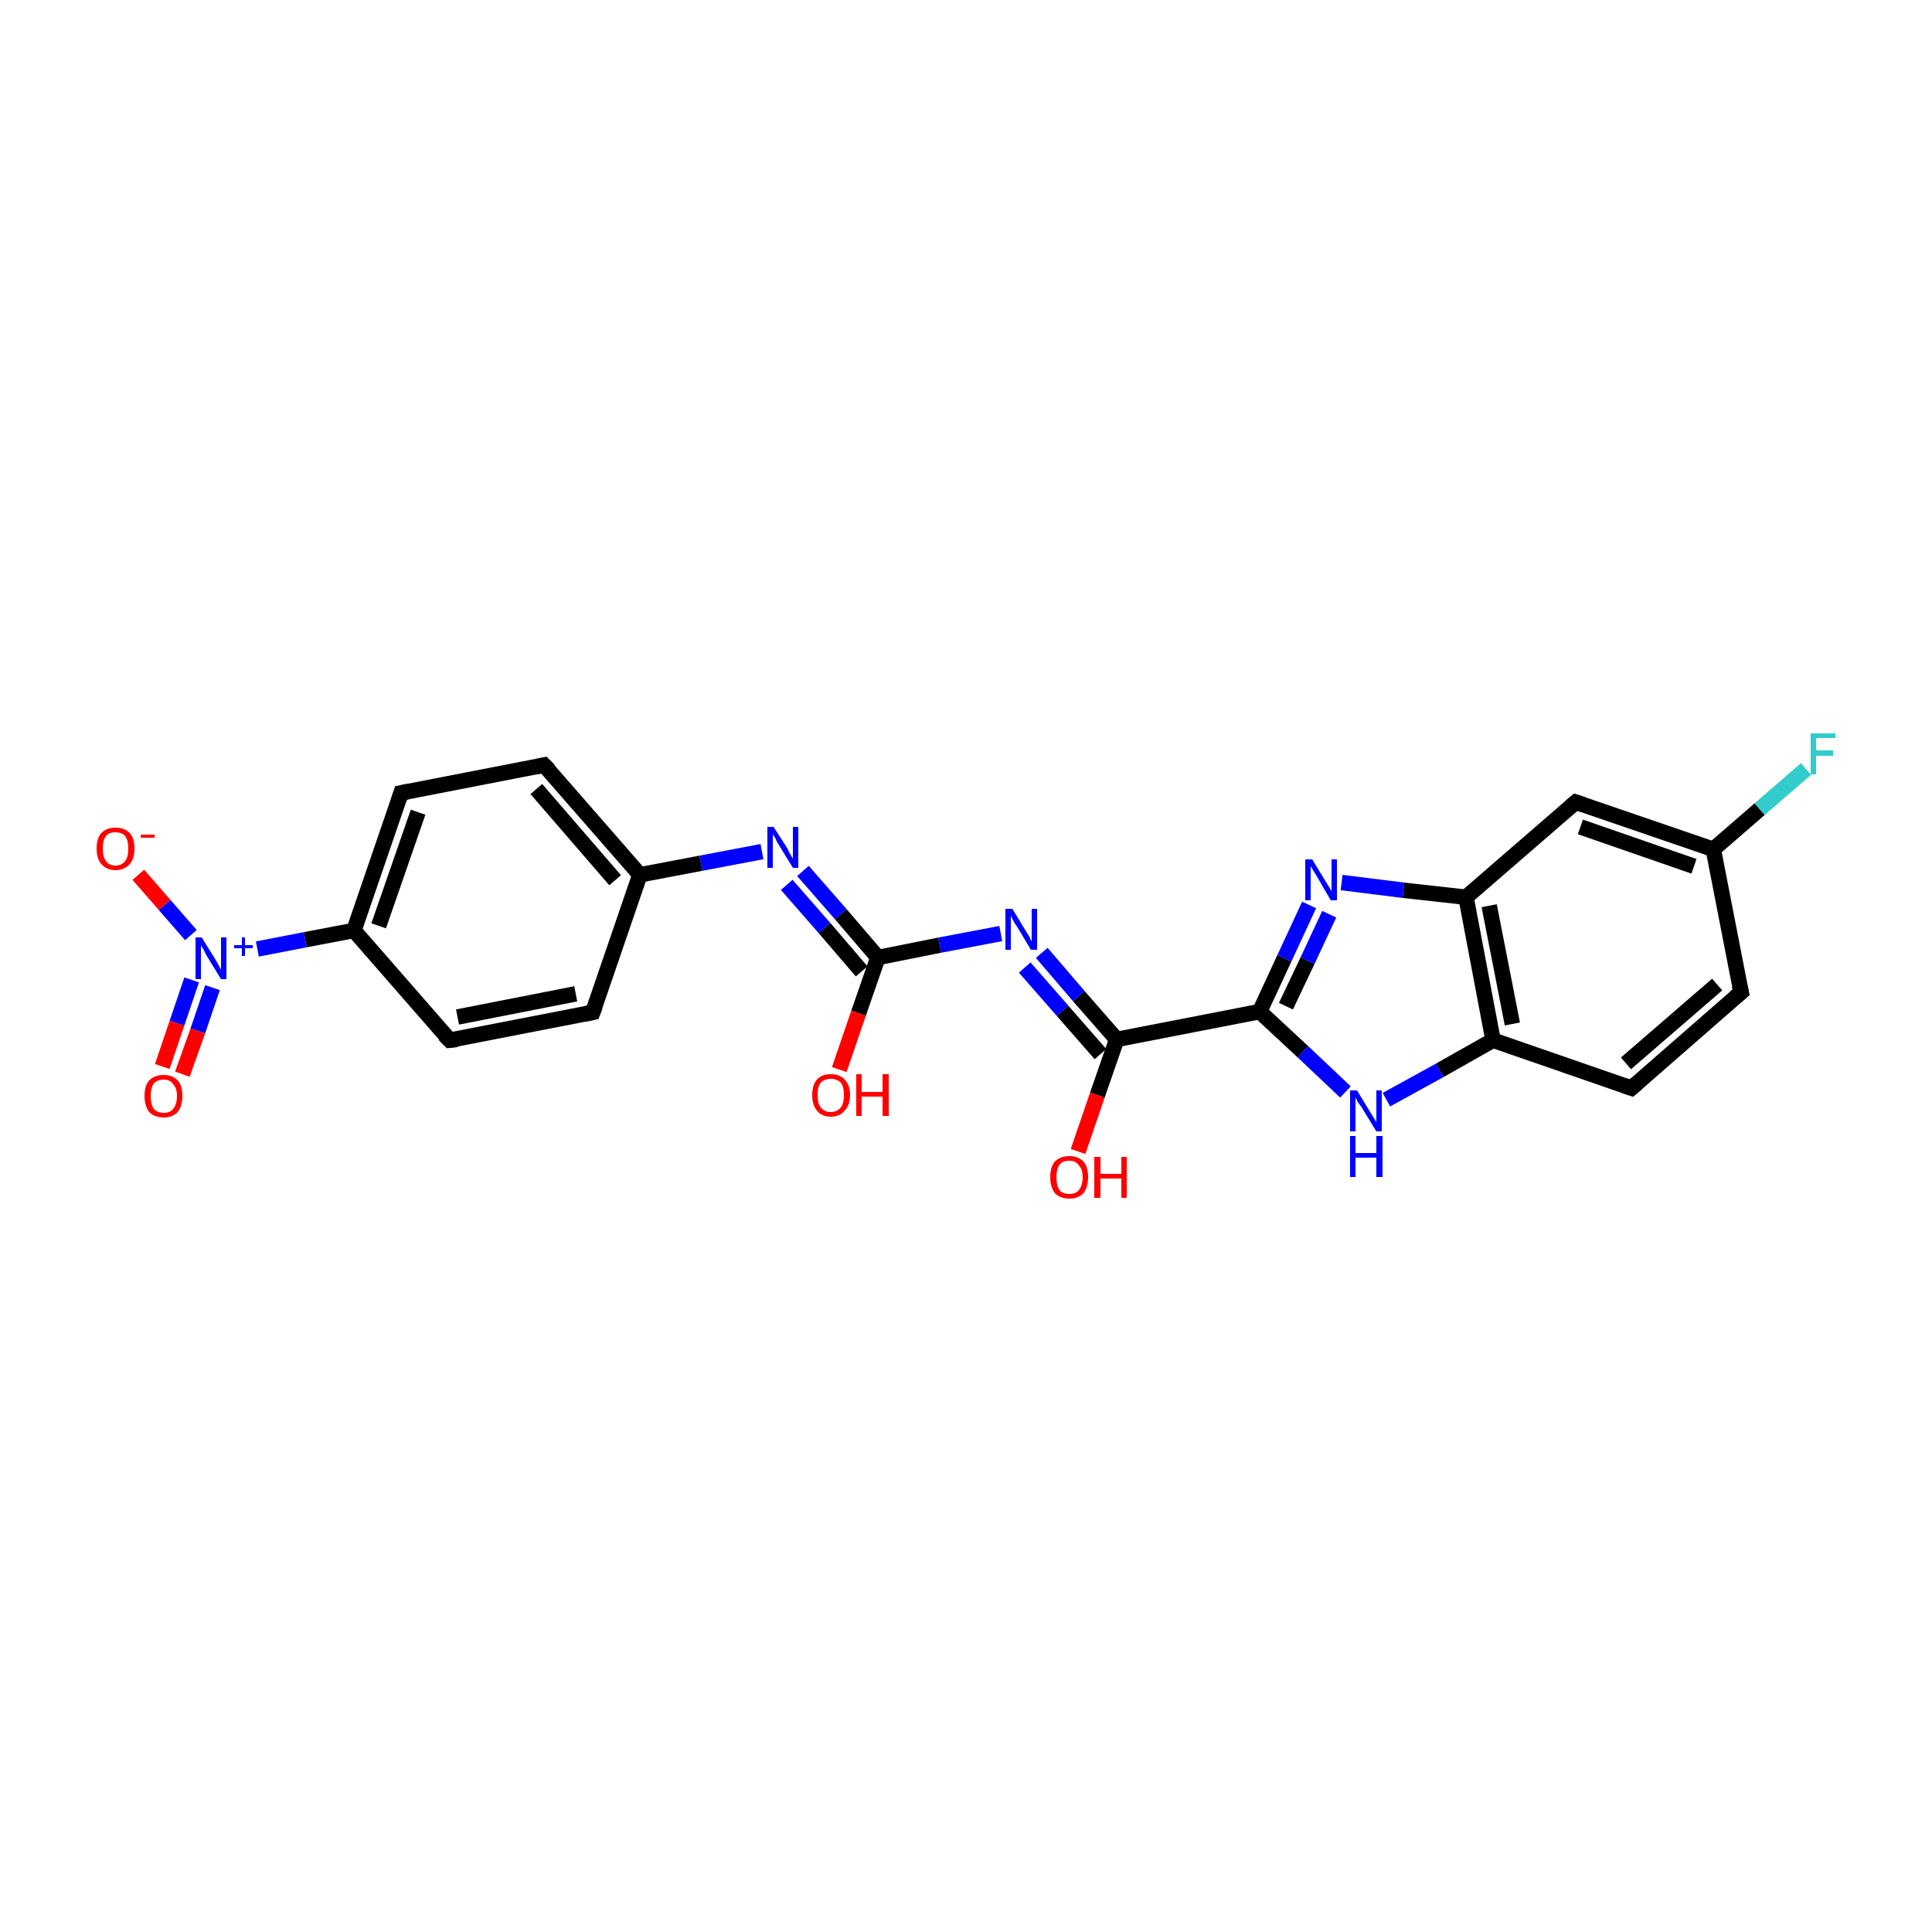 <?xml version='1.0' encoding='iso-8859-1'?>
<svg version='1.1' baseProfile='full'
              xmlns='http://www.w3.org/2000/svg'
                      xmlns:rdkit='http://www.rdkit.org/xml'
                      xmlns:xlink='http://www.w3.org/1999/xlink'
                  xml:space='preserve'
width='250px' height='250px' viewBox='0 0 250 250'>
<!-- END OF HEADER -->
<rect style='opacity:1.0;fill:#FFFFFF;stroke:none' width='250.0' height='250.0' x='0.0' y='0.0'> </rect>
<path class='bond-0 atom-0 atom-5' d='M 225.3,128.4 L 211.1,140.8' style='fill:none;fill-rule:evenodd;stroke:#000000;stroke-width:2.0px;stroke-linecap:butt;stroke-linejoin:miter;stroke-opacity:1' />
<path class='bond-0 atom-0 atom-5' d='M 222.2,127.4 L 210.4,137.6' style='fill:none;fill-rule:evenodd;stroke:#000000;stroke-width:2.0px;stroke-linecap:butt;stroke-linejoin:miter;stroke-opacity:1' />
<path class='bond-1 atom-0 atom-7' d='M 225.3,128.4 L 221.7,109.9' style='fill:none;fill-rule:evenodd;stroke:#000000;stroke-width:2.0px;stroke-linecap:butt;stroke-linejoin:miter;stroke-opacity:1' />
<path class='bond-2 atom-1 atom-3' d='M 76.7,131.0 L 58.2,134.6' style='fill:none;fill-rule:evenodd;stroke:#000000;stroke-width:2.0px;stroke-linecap:butt;stroke-linejoin:miter;stroke-opacity:1' />
<path class='bond-2 atom-1 atom-3' d='M 74.5,128.6 L 59.2,131.6' style='fill:none;fill-rule:evenodd;stroke:#000000;stroke-width:2.0px;stroke-linecap:butt;stroke-linejoin:miter;stroke-opacity:1' />
<path class='bond-3 atom-1 atom-8' d='M 76.7,131.0 L 82.8,113.2' style='fill:none;fill-rule:evenodd;stroke:#000000;stroke-width:2.0px;stroke-linecap:butt;stroke-linejoin:miter;stroke-opacity:1' />
<path class='bond-4 atom-2 atom-4' d='M 70.4,99.0 L 51.9,102.6' style='fill:none;fill-rule:evenodd;stroke:#000000;stroke-width:2.0px;stroke-linecap:butt;stroke-linejoin:miter;stroke-opacity:1' />
<path class='bond-5 atom-2 atom-8' d='M 70.4,99.0 L 82.8,113.2' style='fill:none;fill-rule:evenodd;stroke:#000000;stroke-width:2.0px;stroke-linecap:butt;stroke-linejoin:miter;stroke-opacity:1' />
<path class='bond-5 atom-2 atom-8' d='M 69.4,102.1 L 79.6,113.9' style='fill:none;fill-rule:evenodd;stroke:#000000;stroke-width:2.0px;stroke-linecap:butt;stroke-linejoin:miter;stroke-opacity:1' />
<path class='bond-6 atom-3 atom-9' d='M 58.2,134.6 L 45.8,120.4' style='fill:none;fill-rule:evenodd;stroke:#000000;stroke-width:2.0px;stroke-linecap:butt;stroke-linejoin:miter;stroke-opacity:1' />
<path class='bond-7 atom-4 atom-9' d='M 51.9,102.6 L 45.8,120.4' style='fill:none;fill-rule:evenodd;stroke:#000000;stroke-width:2.0px;stroke-linecap:butt;stroke-linejoin:miter;stroke-opacity:1' />
<path class='bond-7 atom-4 atom-9' d='M 54.1,105.1 L 49.0,119.8' style='fill:none;fill-rule:evenodd;stroke:#000000;stroke-width:2.0px;stroke-linecap:butt;stroke-linejoin:miter;stroke-opacity:1' />
<path class='bond-8 atom-5 atom-10' d='M 211.1,140.8 L 193.2,134.6' style='fill:none;fill-rule:evenodd;stroke:#000000;stroke-width:2.0px;stroke-linecap:butt;stroke-linejoin:miter;stroke-opacity:1' />
<path class='bond-9 atom-6 atom-7' d='M 203.9,103.8 L 221.7,109.9' style='fill:none;fill-rule:evenodd;stroke:#000000;stroke-width:2.0px;stroke-linecap:butt;stroke-linejoin:miter;stroke-opacity:1' />
<path class='bond-9 atom-6 atom-7' d='M 204.5,107.0 L 219.2,112.1' style='fill:none;fill-rule:evenodd;stroke:#000000;stroke-width:2.0px;stroke-linecap:butt;stroke-linejoin:miter;stroke-opacity:1' />
<path class='bond-10 atom-6 atom-11' d='M 203.9,103.8 L 189.7,116.1' style='fill:none;fill-rule:evenodd;stroke:#000000;stroke-width:2.0px;stroke-linecap:butt;stroke-linejoin:miter;stroke-opacity:1' />
<path class='bond-11 atom-7 atom-15' d='M 221.7,109.9 L 227.7,104.7' style='fill:none;fill-rule:evenodd;stroke:#000000;stroke-width:2.0px;stroke-linecap:butt;stroke-linejoin:miter;stroke-opacity:1' />
<path class='bond-11 atom-7 atom-15' d='M 227.7,104.7 L 233.7,99.5' style='fill:none;fill-rule:evenodd;stroke:#33CCCC;stroke-width:2.0px;stroke-linecap:butt;stroke-linejoin:miter;stroke-opacity:1' />
<path class='bond-12 atom-8 atom-16' d='M 82.8,113.2 L 90.7,111.7' style='fill:none;fill-rule:evenodd;stroke:#000000;stroke-width:2.0px;stroke-linecap:butt;stroke-linejoin:miter;stroke-opacity:1' />
<path class='bond-12 atom-8 atom-16' d='M 90.7,111.7 L 98.6,110.2' style='fill:none;fill-rule:evenodd;stroke:#0000FF;stroke-width:2.0px;stroke-linecap:butt;stroke-linejoin:miter;stroke-opacity:1' />
<path class='bond-13 atom-9 atom-20' d='M 45.8,120.4 L 39.5,121.6' style='fill:none;fill-rule:evenodd;stroke:#000000;stroke-width:2.0px;stroke-linecap:butt;stroke-linejoin:miter;stroke-opacity:1' />
<path class='bond-13 atom-9 atom-20' d='M 39.5,121.6 L 33.3,122.8' style='fill:none;fill-rule:evenodd;stroke:#0000FF;stroke-width:2.0px;stroke-linecap:butt;stroke-linejoin:miter;stroke-opacity:1' />
<path class='bond-14 atom-10 atom-11' d='M 193.2,134.6 L 189.7,116.1' style='fill:none;fill-rule:evenodd;stroke:#000000;stroke-width:2.0px;stroke-linecap:butt;stroke-linejoin:miter;stroke-opacity:1' />
<path class='bond-14 atom-10 atom-11' d='M 195.7,132.5 L 192.7,117.2' style='fill:none;fill-rule:evenodd;stroke:#000000;stroke-width:2.0px;stroke-linecap:butt;stroke-linejoin:miter;stroke-opacity:1' />
<path class='bond-15 atom-10 atom-17' d='M 193.2,134.6 L 186.3,138.5' style='fill:none;fill-rule:evenodd;stroke:#000000;stroke-width:2.0px;stroke-linecap:butt;stroke-linejoin:miter;stroke-opacity:1' />
<path class='bond-15 atom-10 atom-17' d='M 186.3,138.5 L 179.4,142.3' style='fill:none;fill-rule:evenodd;stroke:#0000FF;stroke-width:2.0px;stroke-linecap:butt;stroke-linejoin:miter;stroke-opacity:1' />
<path class='bond-16 atom-11 atom-18' d='M 189.7,116.1 L 181.6,115.2' style='fill:none;fill-rule:evenodd;stroke:#000000;stroke-width:2.0px;stroke-linecap:butt;stroke-linejoin:miter;stroke-opacity:1' />
<path class='bond-16 atom-11 atom-18' d='M 181.6,115.2 L 173.6,114.2' style='fill:none;fill-rule:evenodd;stroke:#0000FF;stroke-width:2.0px;stroke-linecap:butt;stroke-linejoin:miter;stroke-opacity:1' />
<path class='bond-17 atom-12 atom-13' d='M 163.0,130.9 L 144.5,134.5' style='fill:none;fill-rule:evenodd;stroke:#000000;stroke-width:2.0px;stroke-linecap:butt;stroke-linejoin:miter;stroke-opacity:1' />
<path class='bond-18 atom-12 atom-17' d='M 163.0,130.9 L 168.6,136.1' style='fill:none;fill-rule:evenodd;stroke:#000000;stroke-width:2.0px;stroke-linecap:butt;stroke-linejoin:miter;stroke-opacity:1' />
<path class='bond-18 atom-12 atom-17' d='M 168.6,136.1 L 174.1,141.3' style='fill:none;fill-rule:evenodd;stroke:#0000FF;stroke-width:2.0px;stroke-linecap:butt;stroke-linejoin:miter;stroke-opacity:1' />
<path class='bond-19 atom-12 atom-18' d='M 163.0,130.9 L 166.2,124.0' style='fill:none;fill-rule:evenodd;stroke:#000000;stroke-width:2.0px;stroke-linecap:butt;stroke-linejoin:miter;stroke-opacity:1' />
<path class='bond-19 atom-12 atom-18' d='M 166.2,124.0 L 169.4,117.1' style='fill:none;fill-rule:evenodd;stroke:#0000FF;stroke-width:2.0px;stroke-linecap:butt;stroke-linejoin:miter;stroke-opacity:1' />
<path class='bond-19 atom-12 atom-18' d='M 166.4,130.2 L 169.2,124.3' style='fill:none;fill-rule:evenodd;stroke:#000000;stroke-width:2.0px;stroke-linecap:butt;stroke-linejoin:miter;stroke-opacity:1' />
<path class='bond-19 atom-12 atom-18' d='M 169.2,124.3 L 172.0,118.3' style='fill:none;fill-rule:evenodd;stroke:#0000FF;stroke-width:2.0px;stroke-linecap:butt;stroke-linejoin:miter;stroke-opacity:1' />
<path class='bond-20 atom-13 atom-19' d='M 144.5,134.5 L 139.6,128.9' style='fill:none;fill-rule:evenodd;stroke:#000000;stroke-width:2.0px;stroke-linecap:butt;stroke-linejoin:miter;stroke-opacity:1' />
<path class='bond-20 atom-13 atom-19' d='M 139.6,128.9 L 134.8,123.3' style='fill:none;fill-rule:evenodd;stroke:#0000FF;stroke-width:2.0px;stroke-linecap:butt;stroke-linejoin:miter;stroke-opacity:1' />
<path class='bond-20 atom-13 atom-19' d='M 142.4,136.4 L 137.5,130.8' style='fill:none;fill-rule:evenodd;stroke:#000000;stroke-width:2.0px;stroke-linecap:butt;stroke-linejoin:miter;stroke-opacity:1' />
<path class='bond-20 atom-13 atom-19' d='M 137.5,130.8 L 132.6,125.2' style='fill:none;fill-rule:evenodd;stroke:#0000FF;stroke-width:2.0px;stroke-linecap:butt;stroke-linejoin:miter;stroke-opacity:1' />
<path class='bond-21 atom-13 atom-21' d='M 144.5,134.5 L 142.0,141.7' style='fill:none;fill-rule:evenodd;stroke:#000000;stroke-width:2.0px;stroke-linecap:butt;stroke-linejoin:miter;stroke-opacity:1' />
<path class='bond-21 atom-13 atom-21' d='M 142.0,141.7 L 139.5,149.0' style='fill:none;fill-rule:evenodd;stroke:#FF0000;stroke-width:2.0px;stroke-linecap:butt;stroke-linejoin:miter;stroke-opacity:1' />
<path class='bond-22 atom-14 atom-16' d='M 113.6,123.9 L 108.8,118.3' style='fill:none;fill-rule:evenodd;stroke:#000000;stroke-width:2.0px;stroke-linecap:butt;stroke-linejoin:miter;stroke-opacity:1' />
<path class='bond-22 atom-14 atom-16' d='M 108.8,118.3 L 103.9,112.7' style='fill:none;fill-rule:evenodd;stroke:#0000FF;stroke-width:2.0px;stroke-linecap:butt;stroke-linejoin:miter;stroke-opacity:1' />
<path class='bond-22 atom-14 atom-16' d='M 111.5,125.7 L 106.7,120.1' style='fill:none;fill-rule:evenodd;stroke:#000000;stroke-width:2.0px;stroke-linecap:butt;stroke-linejoin:miter;stroke-opacity:1' />
<path class='bond-22 atom-14 atom-16' d='M 106.7,120.1 L 101.8,114.5' style='fill:none;fill-rule:evenodd;stroke:#0000FF;stroke-width:2.0px;stroke-linecap:butt;stroke-linejoin:miter;stroke-opacity:1' />
<path class='bond-23 atom-14 atom-19' d='M 113.6,123.9 L 121.6,122.3' style='fill:none;fill-rule:evenodd;stroke:#000000;stroke-width:2.0px;stroke-linecap:butt;stroke-linejoin:miter;stroke-opacity:1' />
<path class='bond-23 atom-14 atom-19' d='M 121.6,122.3 L 129.5,120.8' style='fill:none;fill-rule:evenodd;stroke:#0000FF;stroke-width:2.0px;stroke-linecap:butt;stroke-linejoin:miter;stroke-opacity:1' />
<path class='bond-24 atom-14 atom-22' d='M 113.6,123.9 L 111.1,131.1' style='fill:none;fill-rule:evenodd;stroke:#000000;stroke-width:2.0px;stroke-linecap:butt;stroke-linejoin:miter;stroke-opacity:1' />
<path class='bond-24 atom-14 atom-22' d='M 111.1,131.1 L 108.6,138.4' style='fill:none;fill-rule:evenodd;stroke:#FF0000;stroke-width:2.0px;stroke-linecap:butt;stroke-linejoin:miter;stroke-opacity:1' />
<path class='bond-25 atom-20 atom-23' d='M 24.7,121.0 L 21.3,117.1' style='fill:none;fill-rule:evenodd;stroke:#0000FF;stroke-width:2.0px;stroke-linecap:butt;stroke-linejoin:miter;stroke-opacity:1' />
<path class='bond-25 atom-20 atom-23' d='M 21.3,117.1 L 17.9,113.2' style='fill:none;fill-rule:evenodd;stroke:#FF0000;stroke-width:2.0px;stroke-linecap:butt;stroke-linejoin:miter;stroke-opacity:1' />
<path class='bond-26 atom-20 atom-24' d='M 24.8,126.8 L 22.9,132.4' style='fill:none;fill-rule:evenodd;stroke:#0000FF;stroke-width:2.0px;stroke-linecap:butt;stroke-linejoin:miter;stroke-opacity:1' />
<path class='bond-26 atom-20 atom-24' d='M 22.9,132.4 L 21.0,138.0' style='fill:none;fill-rule:evenodd;stroke:#FF0000;stroke-width:2.0px;stroke-linecap:butt;stroke-linejoin:miter;stroke-opacity:1' />
<path class='bond-26 atom-20 atom-24' d='M 27.5,127.8 L 25.6,133.4' style='fill:none;fill-rule:evenodd;stroke:#0000FF;stroke-width:2.0px;stroke-linecap:butt;stroke-linejoin:miter;stroke-opacity:1' />
<path class='bond-26 atom-20 atom-24' d='M 25.6,133.4 L 23.6,139.0' style='fill:none;fill-rule:evenodd;stroke:#FF0000;stroke-width:2.0px;stroke-linecap:butt;stroke-linejoin:miter;stroke-opacity:1' />
<path d='M 224.6,129.0 L 225.3,128.4 L 225.1,127.5' style='fill:none;stroke:#000000;stroke-width:2.0px;stroke-linecap:butt;stroke-linejoin:miter;stroke-opacity:1;' />
<path d='M 75.7,131.2 L 76.7,131.0 L 77.0,130.2' style='fill:none;stroke:#000000;stroke-width:2.0px;stroke-linecap:butt;stroke-linejoin:miter;stroke-opacity:1;' />
<path d='M 69.5,99.2 L 70.4,99.0 L 71.1,99.7' style='fill:none;stroke:#000000;stroke-width:2.0px;stroke-linecap:butt;stroke-linejoin:miter;stroke-opacity:1;' />
<path d='M 59.1,134.5 L 58.2,134.6 L 57.5,133.9' style='fill:none;stroke:#000000;stroke-width:2.0px;stroke-linecap:butt;stroke-linejoin:miter;stroke-opacity:1;' />
<path d='M 52.9,102.4 L 51.9,102.6 L 51.6,103.5' style='fill:none;stroke:#000000;stroke-width:2.0px;stroke-linecap:butt;stroke-linejoin:miter;stroke-opacity:1;' />
<path d='M 211.8,140.2 L 211.1,140.8 L 210.2,140.5' style='fill:none;stroke:#000000;stroke-width:2.0px;stroke-linecap:butt;stroke-linejoin:miter;stroke-opacity:1;' />
<path d='M 204.8,104.1 L 203.9,103.8 L 203.2,104.4' style='fill:none;stroke:#000000;stroke-width:2.0px;stroke-linecap:butt;stroke-linejoin:miter;stroke-opacity:1;' />
<path class='atom-15' d='M 234.3 94.9
L 237.5 94.9
L 237.5 95.5
L 235.0 95.5
L 235.0 97.1
L 237.2 97.1
L 237.2 97.8
L 235.0 97.8
L 235.0 100.2
L 234.3 100.2
L 234.3 94.9
' fill='#33CCCC'/>
<path class='atom-16' d='M 100.1 107.0
L 101.9 109.8
Q 102.0 110.1, 102.3 110.6
Q 102.6 111.1, 102.6 111.1
L 102.6 107.0
L 103.3 107.0
L 103.3 112.3
L 102.6 112.3
L 100.7 109.2
Q 100.5 108.9, 100.3 108.4
Q 100.0 108.0, 100.0 107.9
L 100.0 112.3
L 99.3 112.3
L 99.3 107.0
L 100.1 107.0
' fill='#0000FF'/>
<path class='atom-17' d='M 175.6 141.1
L 177.3 143.9
Q 177.5 144.2, 177.8 144.7
Q 178.1 145.2, 178.1 145.2
L 178.1 141.1
L 178.8 141.1
L 178.8 146.4
L 178.1 146.4
L 176.2 143.3
Q 176.0 143.0, 175.7 142.6
Q 175.5 142.2, 175.4 142.0
L 175.4 146.4
L 174.7 146.4
L 174.7 141.1
L 175.6 141.1
' fill='#0000FF'/>
<path class='atom-17' d='M 174.7 147.0
L 175.4 147.0
L 175.4 149.2
L 178.1 149.2
L 178.1 147.0
L 178.9 147.0
L 178.9 152.3
L 178.1 152.3
L 178.1 149.8
L 175.4 149.8
L 175.4 152.3
L 174.7 152.3
L 174.7 147.0
' fill='#0000FF'/>
<path class='atom-18' d='M 169.8 111.2
L 171.5 114.0
Q 171.7 114.3, 172.0 114.8
Q 172.3 115.3, 172.3 115.3
L 172.3 111.2
L 173.0 111.2
L 173.0 116.5
L 172.2 116.5
L 170.4 113.4
Q 170.2 113.1, 169.9 112.6
Q 169.7 112.2, 169.6 112.1
L 169.6 116.5
L 168.9 116.5
L 168.9 111.2
L 169.8 111.2
' fill='#0000FF'/>
<path class='atom-19' d='M 131.0 117.6
L 132.7 120.4
Q 132.9 120.7, 133.2 121.2
Q 133.4 121.7, 133.5 121.8
L 133.5 117.6
L 134.2 117.6
L 134.2 122.9
L 133.4 122.9
L 131.6 119.9
Q 131.3 119.5, 131.1 119.1
Q 130.9 118.7, 130.8 118.5
L 130.8 122.9
L 130.1 122.9
L 130.1 117.6
L 131.0 117.6
' fill='#0000FF'/>
<path class='atom-20' d='M 26.1 121.3
L 27.9 124.2
Q 28.0 124.4, 28.3 124.9
Q 28.6 125.5, 28.6 125.5
L 28.6 121.3
L 29.3 121.3
L 29.3 126.7
L 28.6 126.7
L 26.7 123.6
Q 26.5 123.2, 26.3 122.8
Q 26.0 122.4, 26.0 122.3
L 26.0 126.7
L 25.3 126.7
L 25.3 121.3
L 26.1 121.3
' fill='#0000FF'/>
<path class='atom-20' d='M 30.3 122.3
L 31.3 122.3
L 31.3 121.3
L 31.7 121.3
L 31.7 122.3
L 32.7 122.3
L 32.7 122.7
L 31.7 122.7
L 31.7 123.7
L 31.3 123.7
L 31.3 122.7
L 30.3 122.7
L 30.3 122.3
' fill='#0000FF'/>
<path class='atom-21' d='M 135.9 152.3
Q 135.9 151.0, 136.5 150.3
Q 137.2 149.6, 138.4 149.6
Q 139.5 149.6, 140.2 150.3
Q 140.8 151.0, 140.8 152.3
Q 140.8 153.6, 140.2 154.4
Q 139.5 155.1, 138.4 155.1
Q 137.2 155.1, 136.5 154.4
Q 135.9 153.6, 135.9 152.3
M 138.4 154.5
Q 139.2 154.5, 139.6 154.0
Q 140.1 153.4, 140.1 152.3
Q 140.1 151.3, 139.6 150.8
Q 139.2 150.2, 138.4 150.2
Q 137.5 150.2, 137.1 150.7
Q 136.7 151.3, 136.7 152.3
Q 136.7 153.4, 137.1 154.0
Q 137.5 154.5, 138.4 154.5
' fill='#FF0000'/>
<path class='atom-21' d='M 141.6 149.7
L 142.4 149.7
L 142.4 151.9
L 145.1 151.9
L 145.1 149.7
L 145.8 149.7
L 145.8 155.0
L 145.1 155.0
L 145.1 152.5
L 142.4 152.5
L 142.4 155.0
L 141.6 155.0
L 141.6 149.7
' fill='#FF0000'/>
<path class='atom-22' d='M 105.1 141.7
Q 105.1 140.4, 105.7 139.7
Q 106.3 139.0, 107.5 139.0
Q 108.7 139.0, 109.3 139.7
Q 110.0 140.4, 110.0 141.7
Q 110.0 143.0, 109.3 143.7
Q 108.7 144.5, 107.5 144.5
Q 106.3 144.5, 105.7 143.7
Q 105.1 143.0, 105.1 141.7
M 107.5 143.9
Q 108.3 143.9, 108.8 143.3
Q 109.2 142.8, 109.2 141.7
Q 109.2 140.6, 108.8 140.1
Q 108.3 139.6, 107.5 139.6
Q 106.7 139.6, 106.2 140.1
Q 105.8 140.6, 105.8 141.7
Q 105.8 142.8, 106.2 143.3
Q 106.7 143.9, 107.5 143.9
' fill='#FF0000'/>
<path class='atom-22' d='M 110.8 139.0
L 111.5 139.0
L 111.5 141.3
L 114.2 141.3
L 114.2 139.0
L 115.0 139.0
L 115.0 144.4
L 114.2 144.4
L 114.2 141.9
L 111.5 141.9
L 111.5 144.4
L 110.8 144.4
L 110.8 139.0
' fill='#FF0000'/>
<path class='atom-23' d='M 12.5 109.8
Q 12.5 108.5, 13.1 107.8
Q 13.8 107.1, 14.9 107.1
Q 16.1 107.1, 16.8 107.8
Q 17.4 108.5, 17.4 109.8
Q 17.4 111.1, 16.8 111.8
Q 16.1 112.6, 14.9 112.6
Q 13.8 112.6, 13.1 111.8
Q 12.5 111.1, 12.5 109.8
M 14.9 112.0
Q 15.8 112.0, 16.2 111.4
Q 16.6 110.9, 16.6 109.8
Q 16.6 108.7, 16.2 108.2
Q 15.8 107.7, 14.9 107.7
Q 14.1 107.7, 13.7 108.2
Q 13.3 108.7, 13.3 109.8
Q 13.3 110.9, 13.7 111.4
Q 14.1 112.0, 14.9 112.0
' fill='#FF0000'/>
<path class='atom-23' d='M 18.2 108.0
L 20.0 108.0
L 20.0 108.4
L 18.2 108.4
L 18.2 108.0
' fill='#FF0000'/>
<path class='atom-24' d='M 18.7 141.8
Q 18.7 140.5, 19.3 139.8
Q 20.0 139.1, 21.2 139.1
Q 22.3 139.1, 23.0 139.8
Q 23.6 140.5, 23.6 141.8
Q 23.6 143.1, 23.0 143.9
Q 22.3 144.6, 21.2 144.6
Q 20.0 144.6, 19.3 143.9
Q 18.7 143.1, 18.7 141.8
M 21.2 144.0
Q 22.0 144.0, 22.4 143.5
Q 22.9 142.9, 22.9 141.8
Q 22.9 140.8, 22.4 140.3
Q 22.0 139.7, 21.2 139.7
Q 20.4 139.7, 19.9 140.2
Q 19.5 140.8, 19.5 141.8
Q 19.5 142.9, 19.9 143.5
Q 20.4 144.0, 21.2 144.0
' fill='#FF0000'/>
</svg>

